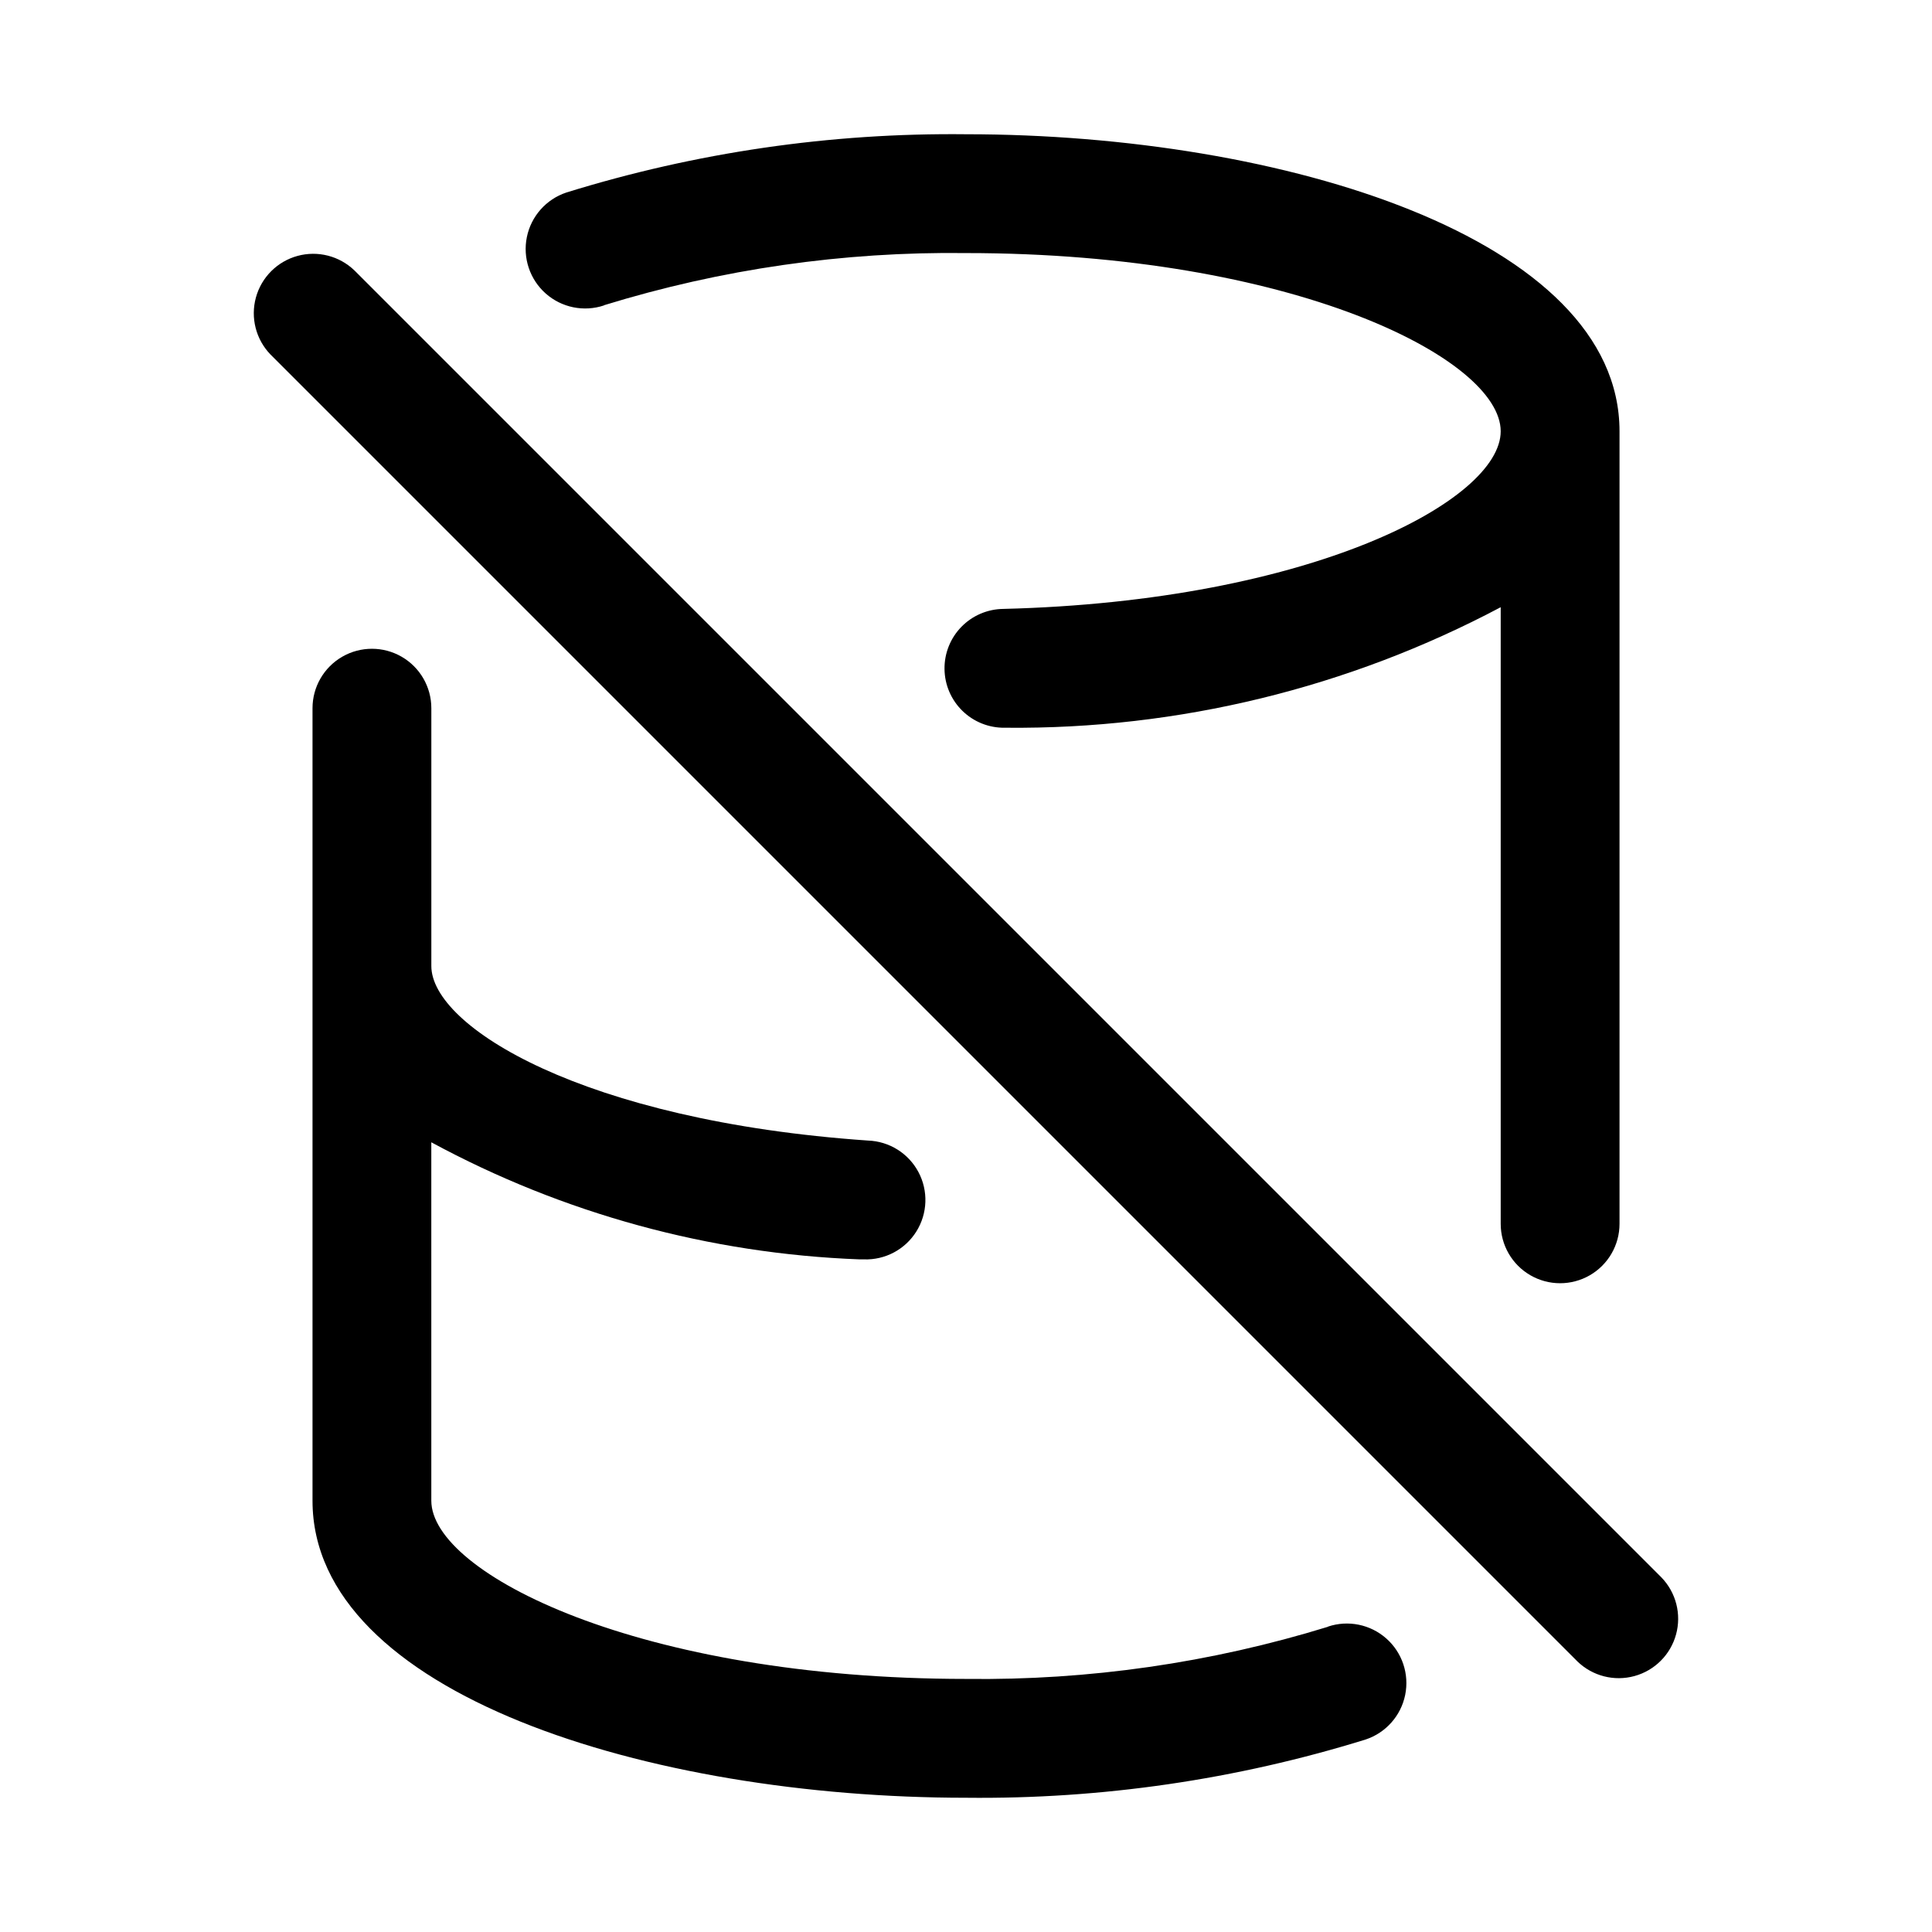 <?xml version="1.0" encoding="UTF-8"?>
<!-- Uploaded to: ICON Repo, www.svgrepo.com, Generator: ICON Repo Mixer Tools -->
<svg fill="#000000" width="800px" height="800px" version="1.1" viewBox="144 144 512 512" xmlns="http://www.w3.org/2000/svg">
 <g>
  <path d="m304.07 224.89c31.062-9.574 63.426-14.238 95.93-13.824 86.496 0 141.7 27.961 141.7 47.23 0 18.293-50.16 45.043-131.84 47.074-4.176 0.051-8.16 1.758-11.078 4.746-2.918 2.988-4.527 7.012-4.477 11.188 0.047 4.176 1.754 8.16 4.742 11.078s7.012 4.527 11.188 4.477h0.395c45.668 0.434 90.723-10.547 131.07-31.941v163.41c0 5.625 3 10.82 7.871 13.633s10.875 2.812 15.746 0 7.871-8.008 7.871-13.633v-210.03c0-51.137-89.223-78.719-173.18-78.719-35.898-0.402-71.641 4.809-105.93 15.445-5.344 1.785-9.332 6.285-10.457 11.809-1.125 5.519 0.781 11.219 5 14.957 4.219 3.734 10.109 4.934 15.453 3.148z"/>
  <path d="m495.93 575.11c-31.062 9.57-63.426 14.234-95.926 13.82-86.496 0-141.7-27.961-141.7-47.23l-0.004-94.984c34.957 18.922 73.797 29.539 113.52 31.031h1.117c5.625 0.199 10.93-2.621 13.91-7.394 2.984-4.773 3.195-10.773 0.551-15.742-2.641-4.973-7.734-8.152-13.359-8.352-75.508-5.227-115.73-30.227-115.73-46.254v-68.332c0-5.625-3-10.82-7.871-13.633-4.871-2.812-10.871-2.812-15.742 0s-7.875 8.008-7.875 13.633v210.03c0 51.137 89.223 78.719 173.18 78.719h0.004c35.895 0.402 71.637-4.809 105.93-15.445 5.344-1.785 9.328-6.285 10.453-11.805 1.125-5.523-0.781-11.223-5-14.957s-10.109-4.938-15.453-3.152z"/>
  <path d="m584.31 562.05-346.37-346.37c-4-3.863-9.738-5.328-15.102-3.859-5.359 1.469-9.551 5.66-11.02 11.02-1.469 5.363-0.004 11.102 3.859 15.102l346.37 346.37c4 3.863 9.738 5.332 15.102 3.859 5.363-1.469 9.551-5.656 11.02-11.02 1.473-5.363 0.004-11.102-3.859-15.102z"/>
 </g>
</svg>